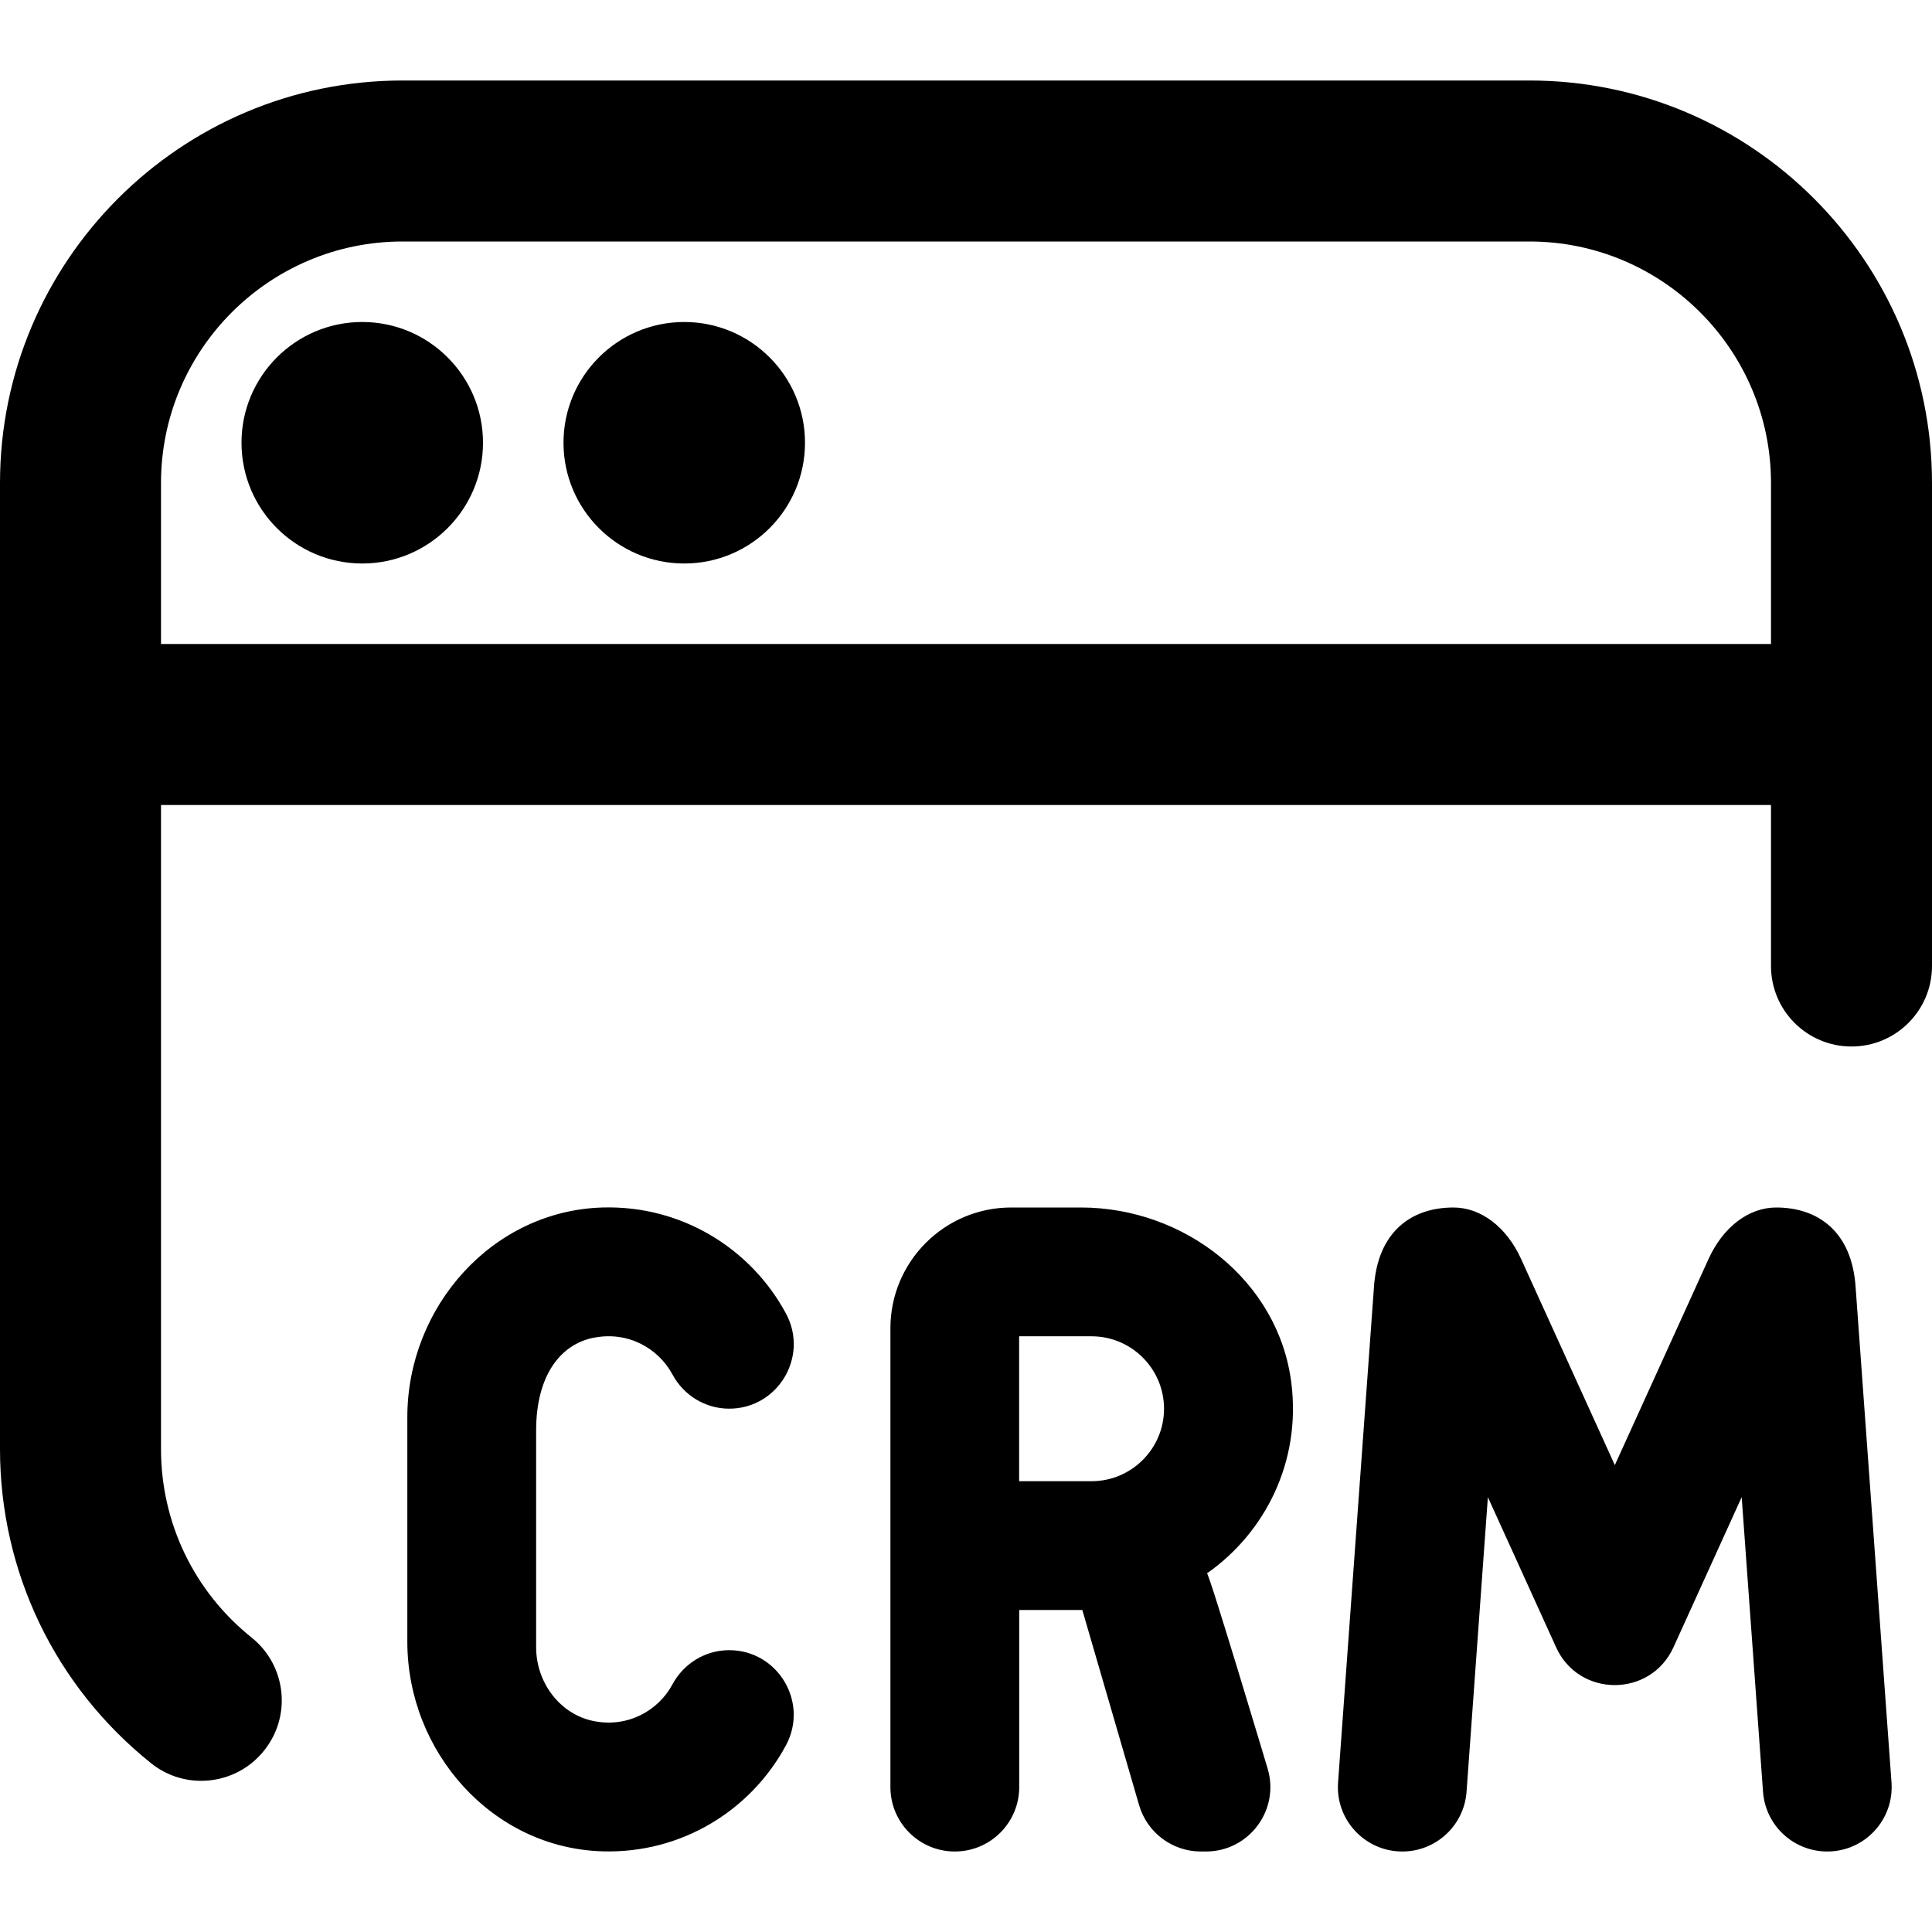 <?xml version="1.0" encoding="UTF-8"?>
<svg xmlns="http://www.w3.org/2000/svg" id="Layer_1" data-name="Layer 1" viewBox="0 0 24 24">
  <path d="m6,5.5c0,.828-.672,1.5-1.5,1.5s-1.5-.672-1.5-1.5.672-1.5,1.5-1.5,1.5.672,1.5,1.5Zm2.5-1.5c-.828,0-1.5.672-1.5,1.5s.672,1.5,1.5,1.5,1.5-.672,1.5-1.5-.672-1.5-1.5-1.5Zm15.5,2v6c0,.552-.447,1-1,1s-1-.448-1-1v-2H2v8c0,.915.41,1.769,1.125,2.342.432.346.501.975.155,1.405-.197.247-.488.375-.781.375-.219,0-.439-.071-.624-.22-1.191-.954-1.875-2.377-1.875-3.902V6C0,3.243,2.243,1,5,1h14c2.757,0,5,2.243,5,5Zm-2,2v-2c0-1.654-1.346-3-3-3H5c-1.654,0-3,1.346-3,3v2h20Zm.065,7c-.342,0-.66.242-.841.64l-1.164,2.56-1.164-2.56c-.181-.398-.499-.64-.841-.64-.516,0-.945.295-.988,1l-.445,6.142c-.034.463.333.858.798.858.419,0,.768-.324.798-.742l.265-3.66.848,1.866c.284.625,1.172.625,1.457,0l.848-1.866.265,3.66c.03.418.378.742.798.742.465,0,.831-.394.798-.858l-.445-6.142c-.043-.705-.472-1-.988-1Zm-7.072,4.544c.024-.014.753,2.423.753,2.423.156.514-.228,1.033-.765,1.033h-.063c-.356,0-.669-.235-.768-.577l-.705-2.423h-.784v2.2c0,.442-.358.8-.8.8s-.8-.358-.8-.8v-5.7c0-.828.672-1.5,1.5-1.5h.867c1.284,0,2.456.908,2.614,2.182.121.976-.324,1.854-1.047,2.362Zm-.533-2.044c0-.496-.404-.9-.9-.9h-.9v1.8h.9c.496,0,.9-.404.9-.9Zm-7.079-.883c.416-.081.795.127.973.458.14.26.409.424.704.424.606,0,.993-.648.706-1.181-.433-.806-1.295-1.347-2.281-1.318-1.368.041-2.423,1.235-2.423,2.604v2.79c0,1.369,1.055,2.563,2.423,2.604.986.03,1.848-.512,2.281-1.318.286-.534-.101-1.181-.706-1.181-.295,0-.564.164-.704.424-.178.331-.557.539-.973.458-.427-.083-.721-.482-.721-.918v-2.693c0-.672.293-1.071.721-1.154Z"/>
</svg>
